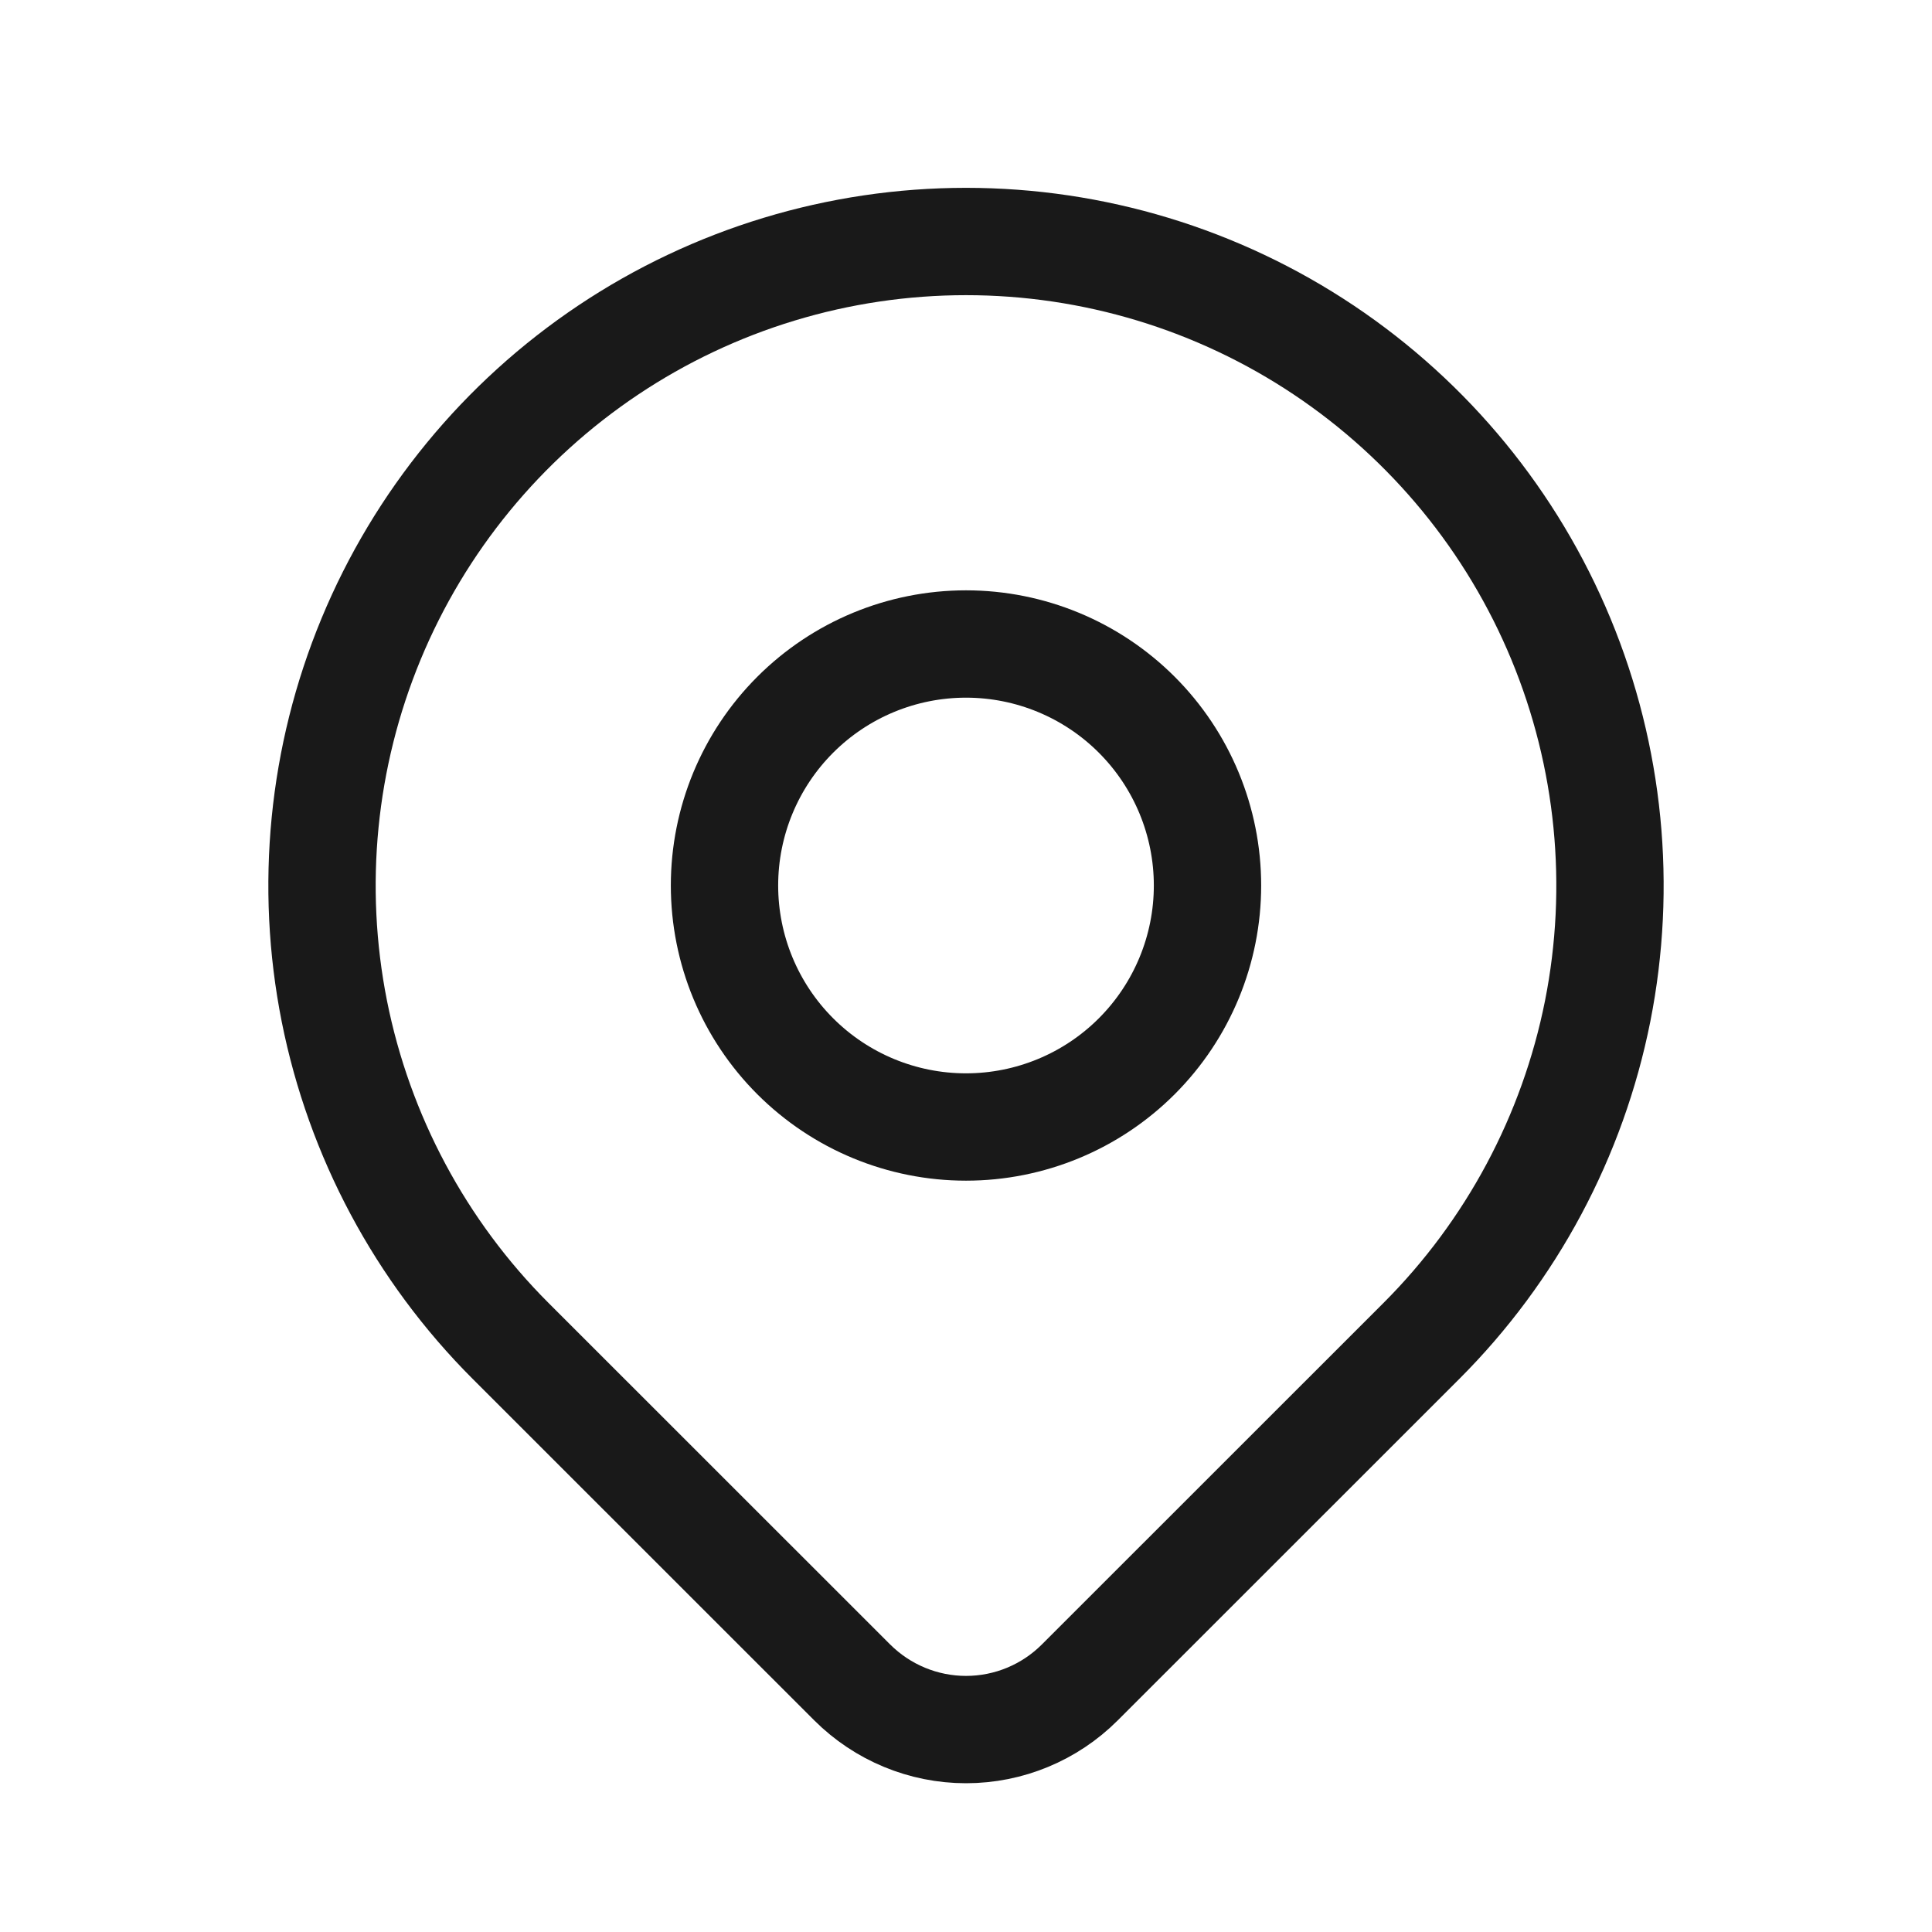 <svg width="18" height="18" viewBox="0 0 18 18" fill="none" xmlns="http://www.w3.org/2000/svg">
<path d="M6.75 8.25C6.75 8.847 6.987 9.419 7.409 9.841C7.831 10.263 8.403 10.5 9 10.5C9.597 10.5 10.169 10.263 10.591 9.841C11.013 9.419 11.25 8.847 11.25 8.25C11.25 7.653 11.013 7.081 10.591 6.659C10.169 6.237 9.597 6 9 6C8.403 6 7.831 6.237 7.409 6.659C6.987 7.081 6.75 7.653 6.75 8.25Z" stroke="#191919" stroke-linecap="round" stroke-linejoin="round"/>
<path d="M13.243 12.493L10.06 15.675C9.779 15.956 9.398 16.114 9 16.114C8.603 16.114 8.222 15.956 7.94 15.675L4.757 12.493C3.918 11.654 3.347 10.585 3.115 9.421C2.884 8.257 3.003 7.05 3.457 5.954C3.911 4.858 4.68 3.921 5.667 3.261C6.653 2.602 7.813 2.25 9 2.25C10.187 2.25 11.347 2.602 12.333 3.261C13.32 3.921 14.089 4.858 14.543 5.954C14.997 7.05 15.116 8.257 14.885 9.421C14.653 10.585 14.082 11.654 13.243 12.493Z" stroke="#191919" stroke-linecap="round" stroke-linejoin="round"/>
</svg>

